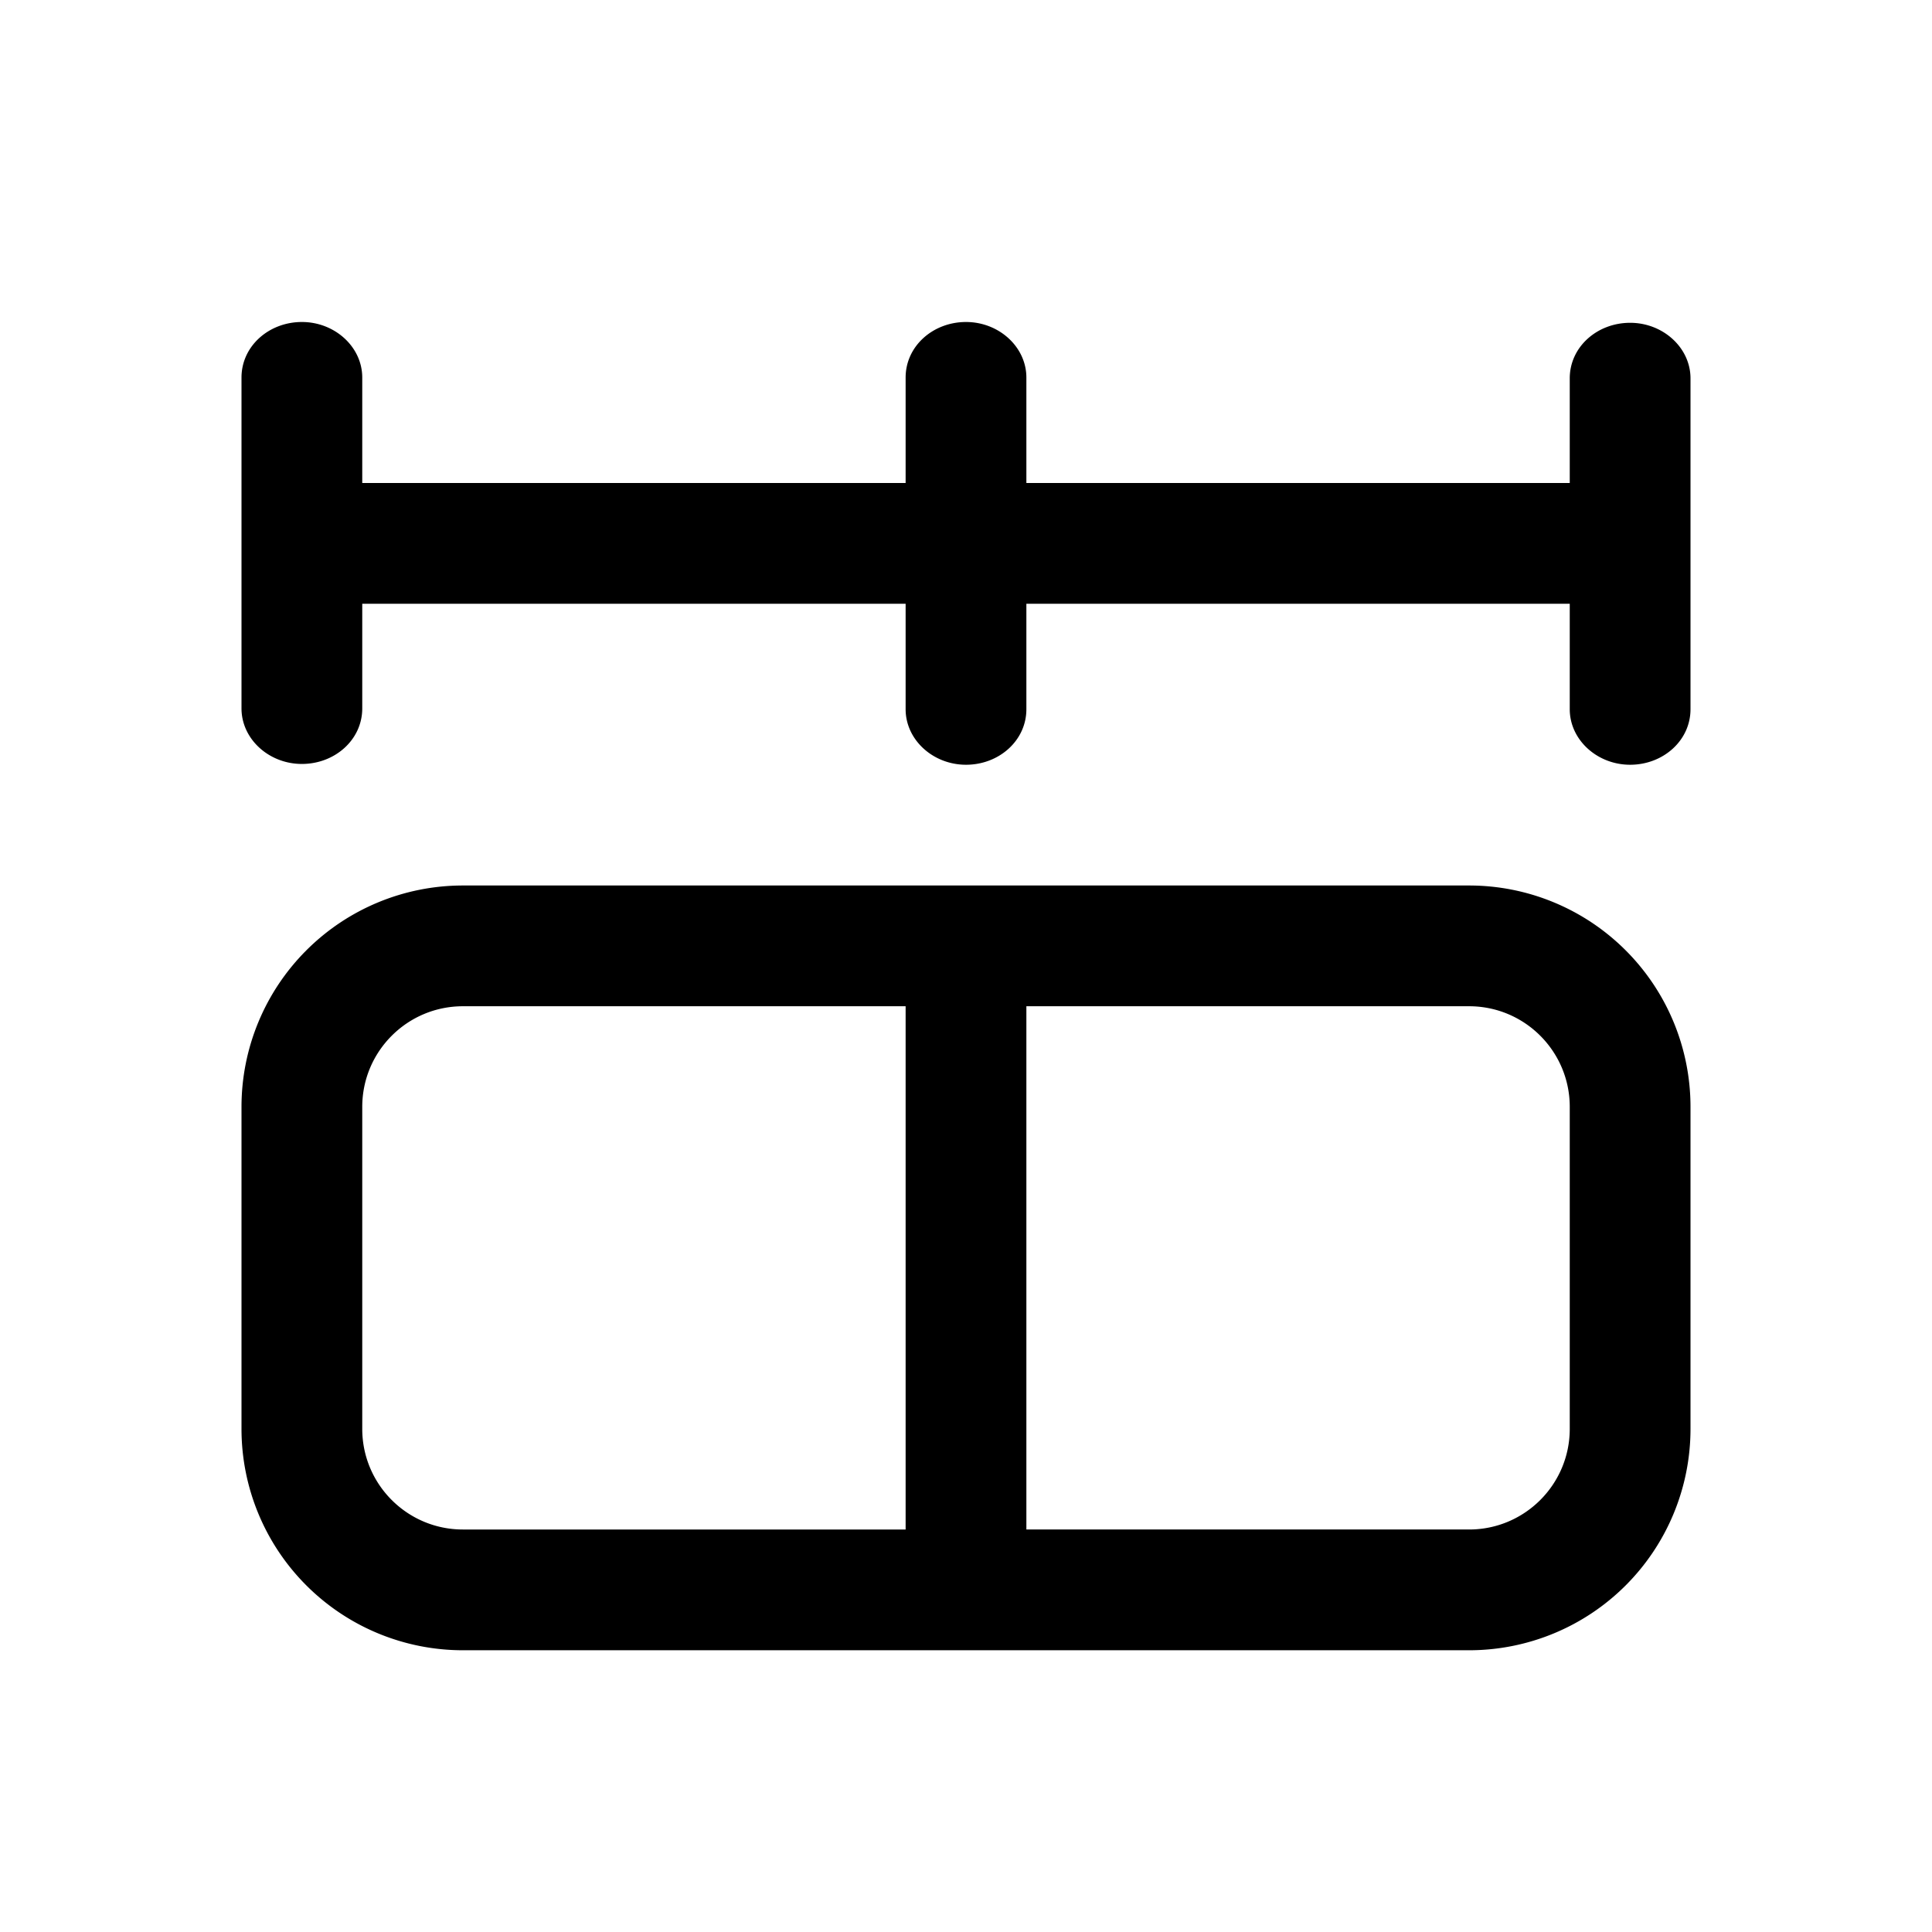 <svg width="24" height="24" viewBox="0 0 24 24" xmlns="http://www.w3.org/2000/svg"><path d="M4.5 4.69c0-.38-.34-.69-.75-.69S3 4.3 3 4.69V8.8c0 .38.34.69.75.69s.75-.3.75-.69V7.5h6.75v1.31c0 .38.34.69.75.69s.75-.3.75-.69V7.5h6.75v1.31c0 .38.34.69.75.69s.75-.3.75-.69V4.7c0-.38-.34-.69-.75-.69s-.75.3-.75.69V6h-6.75V4.69c0-.38-.34-.69-.75-.69s-.75.3-.75.69V6H4.5V4.69ZM5.75 11A2.75 2.75 0 0 0 3 13.75v4a2.75 2.75 0 0 0 2.75 2.75h12.5A2.75 2.75 0 0 0 21 17.75v-4A2.75 2.75 0 0 0 18.25 11H5.75Zm5.5 1.5V19h-5.5c-.69 0-1.25-.56-1.25-1.25v-4c0-.69.56-1.25 1.25-1.25h5.5Zm1.5 6.5v-6.5h5.5c.69 0 1.25.56 1.25 1.25v4c0 .69-.56 1.25-1.25 1.25h-5.5Z"/></svg>